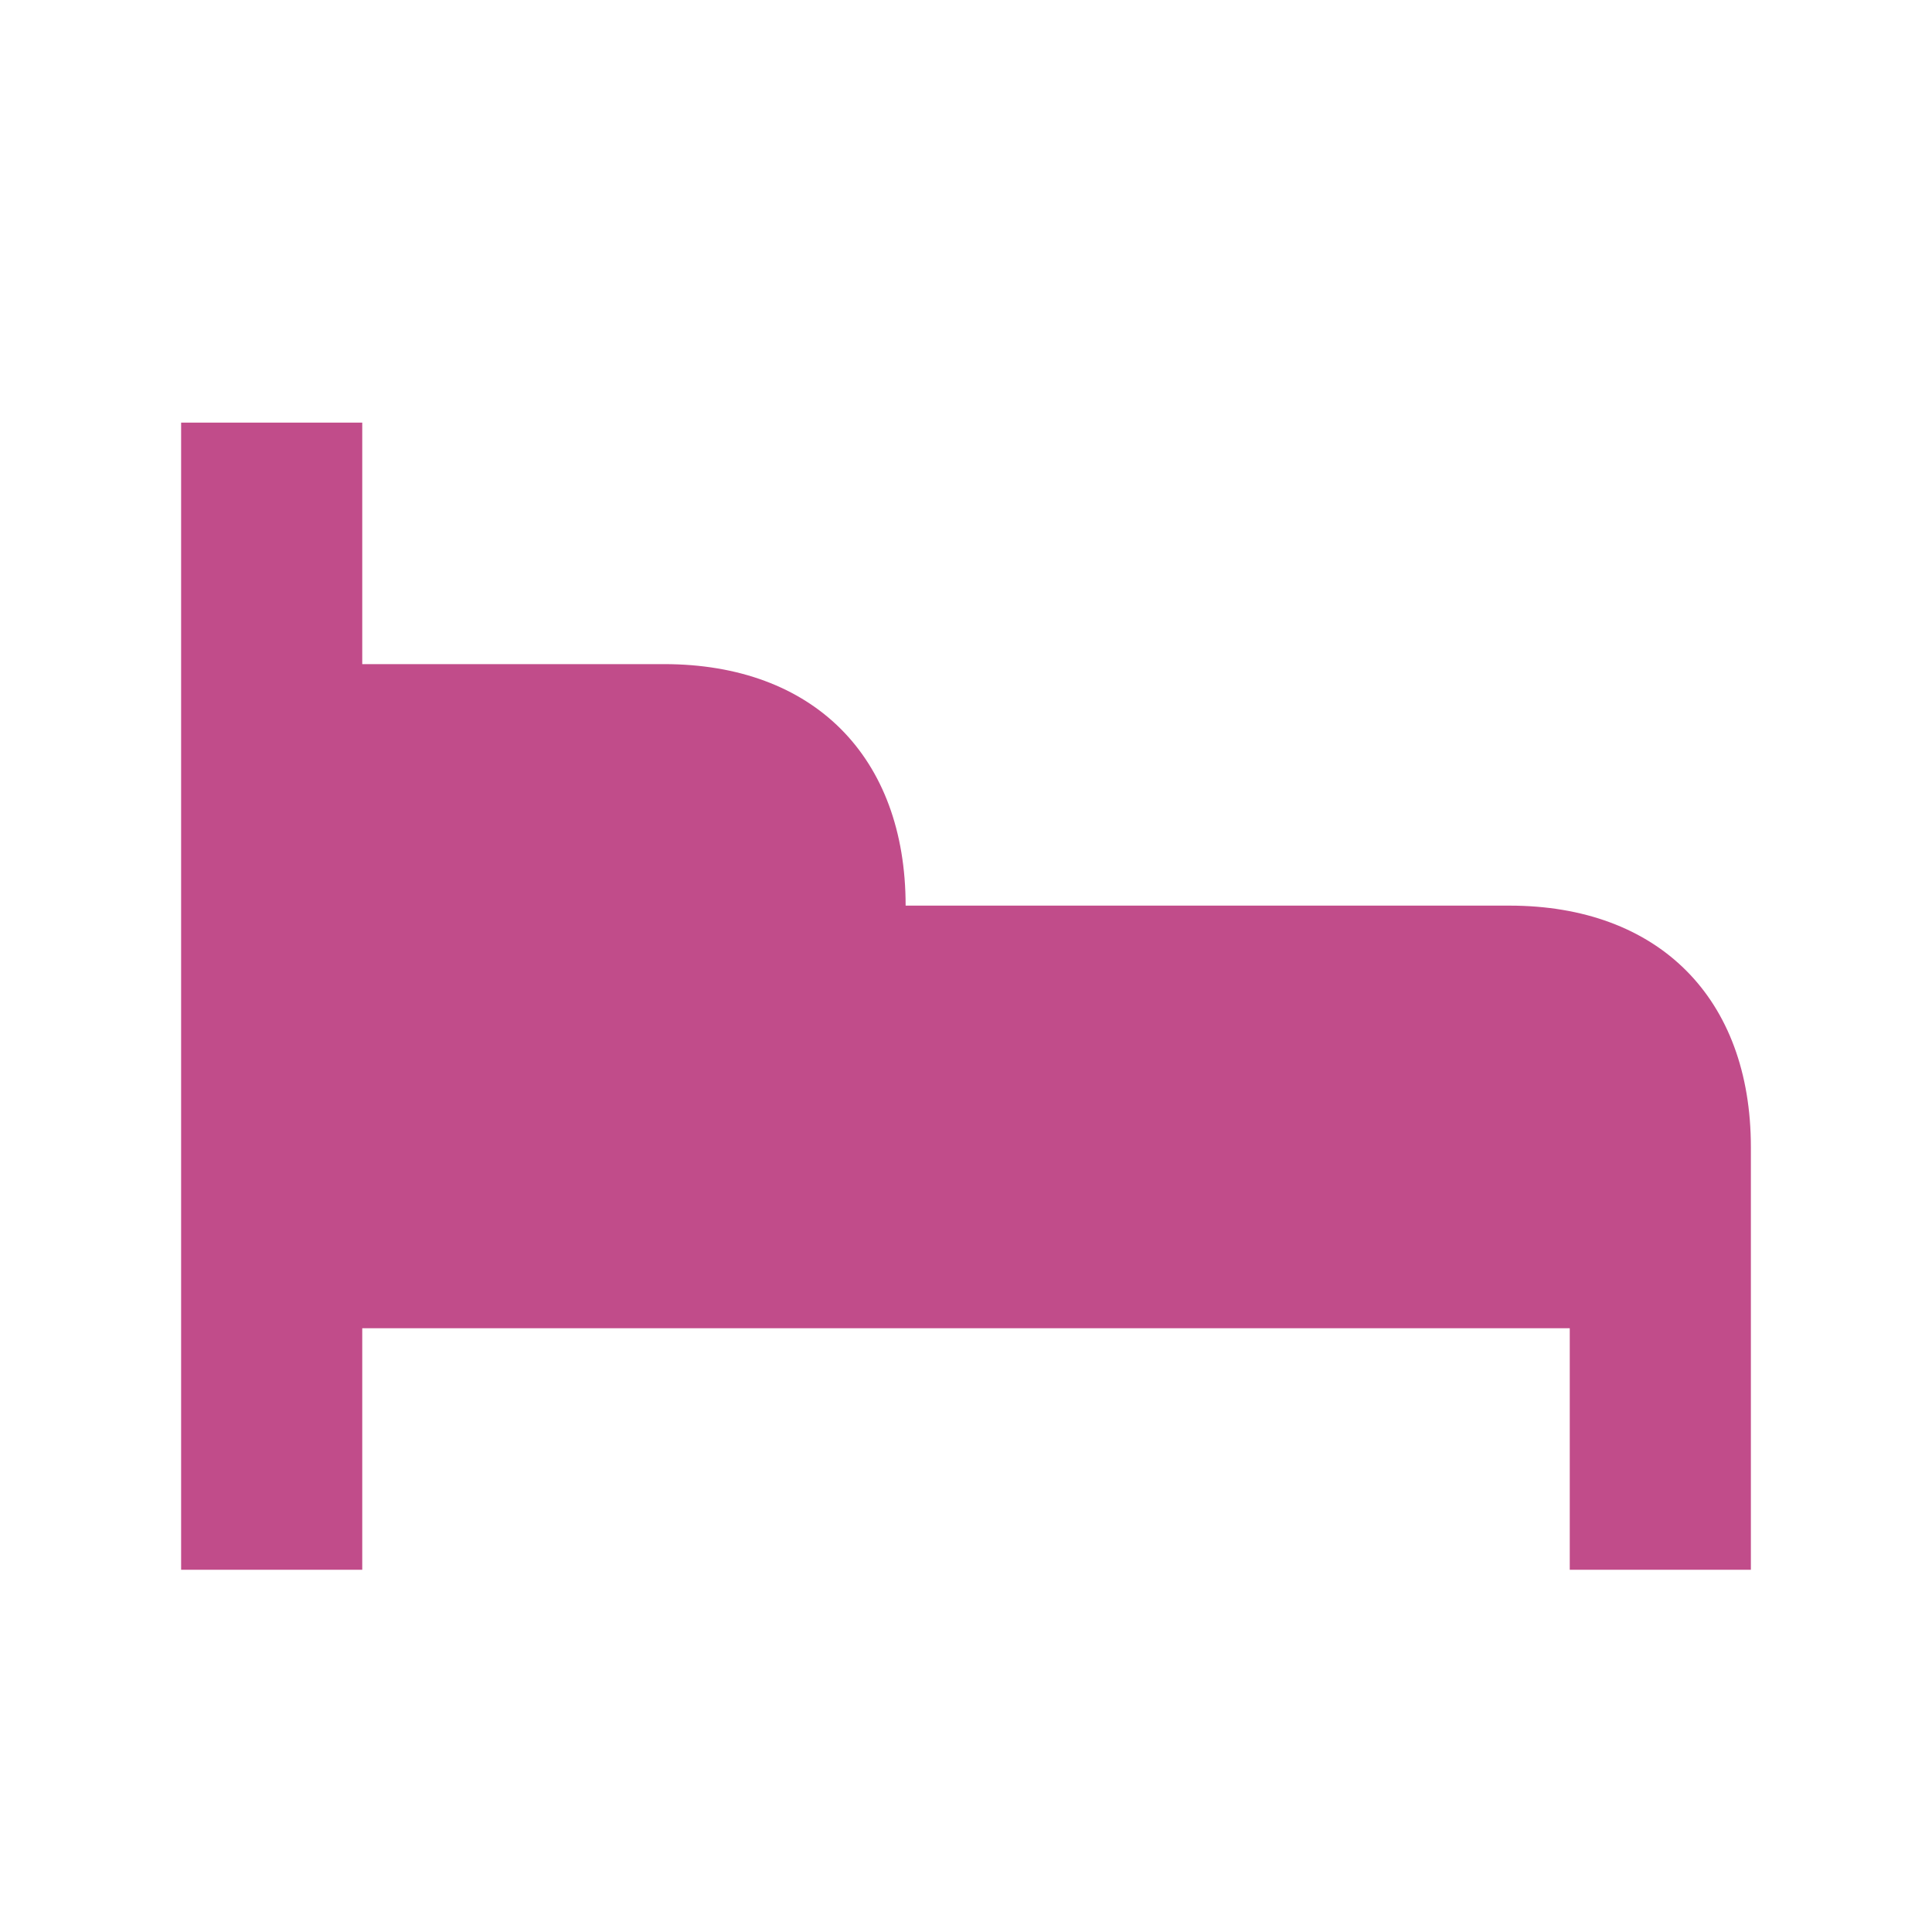 <svg xmlns="http://www.w3.org/2000/svg" viewBox="0 0 20 20" fill="#C14C8A"><path d="M18.125 11.875v4.375H16.25v-2.5H3.75v2.5H1.875V4.375H3.75v2.5h3.125c1.544 0 2.5.956 2.5 2.5h6.25c1.544 0 2.5.956 2.5 2.5" fill="#C14C8A"></path></svg>